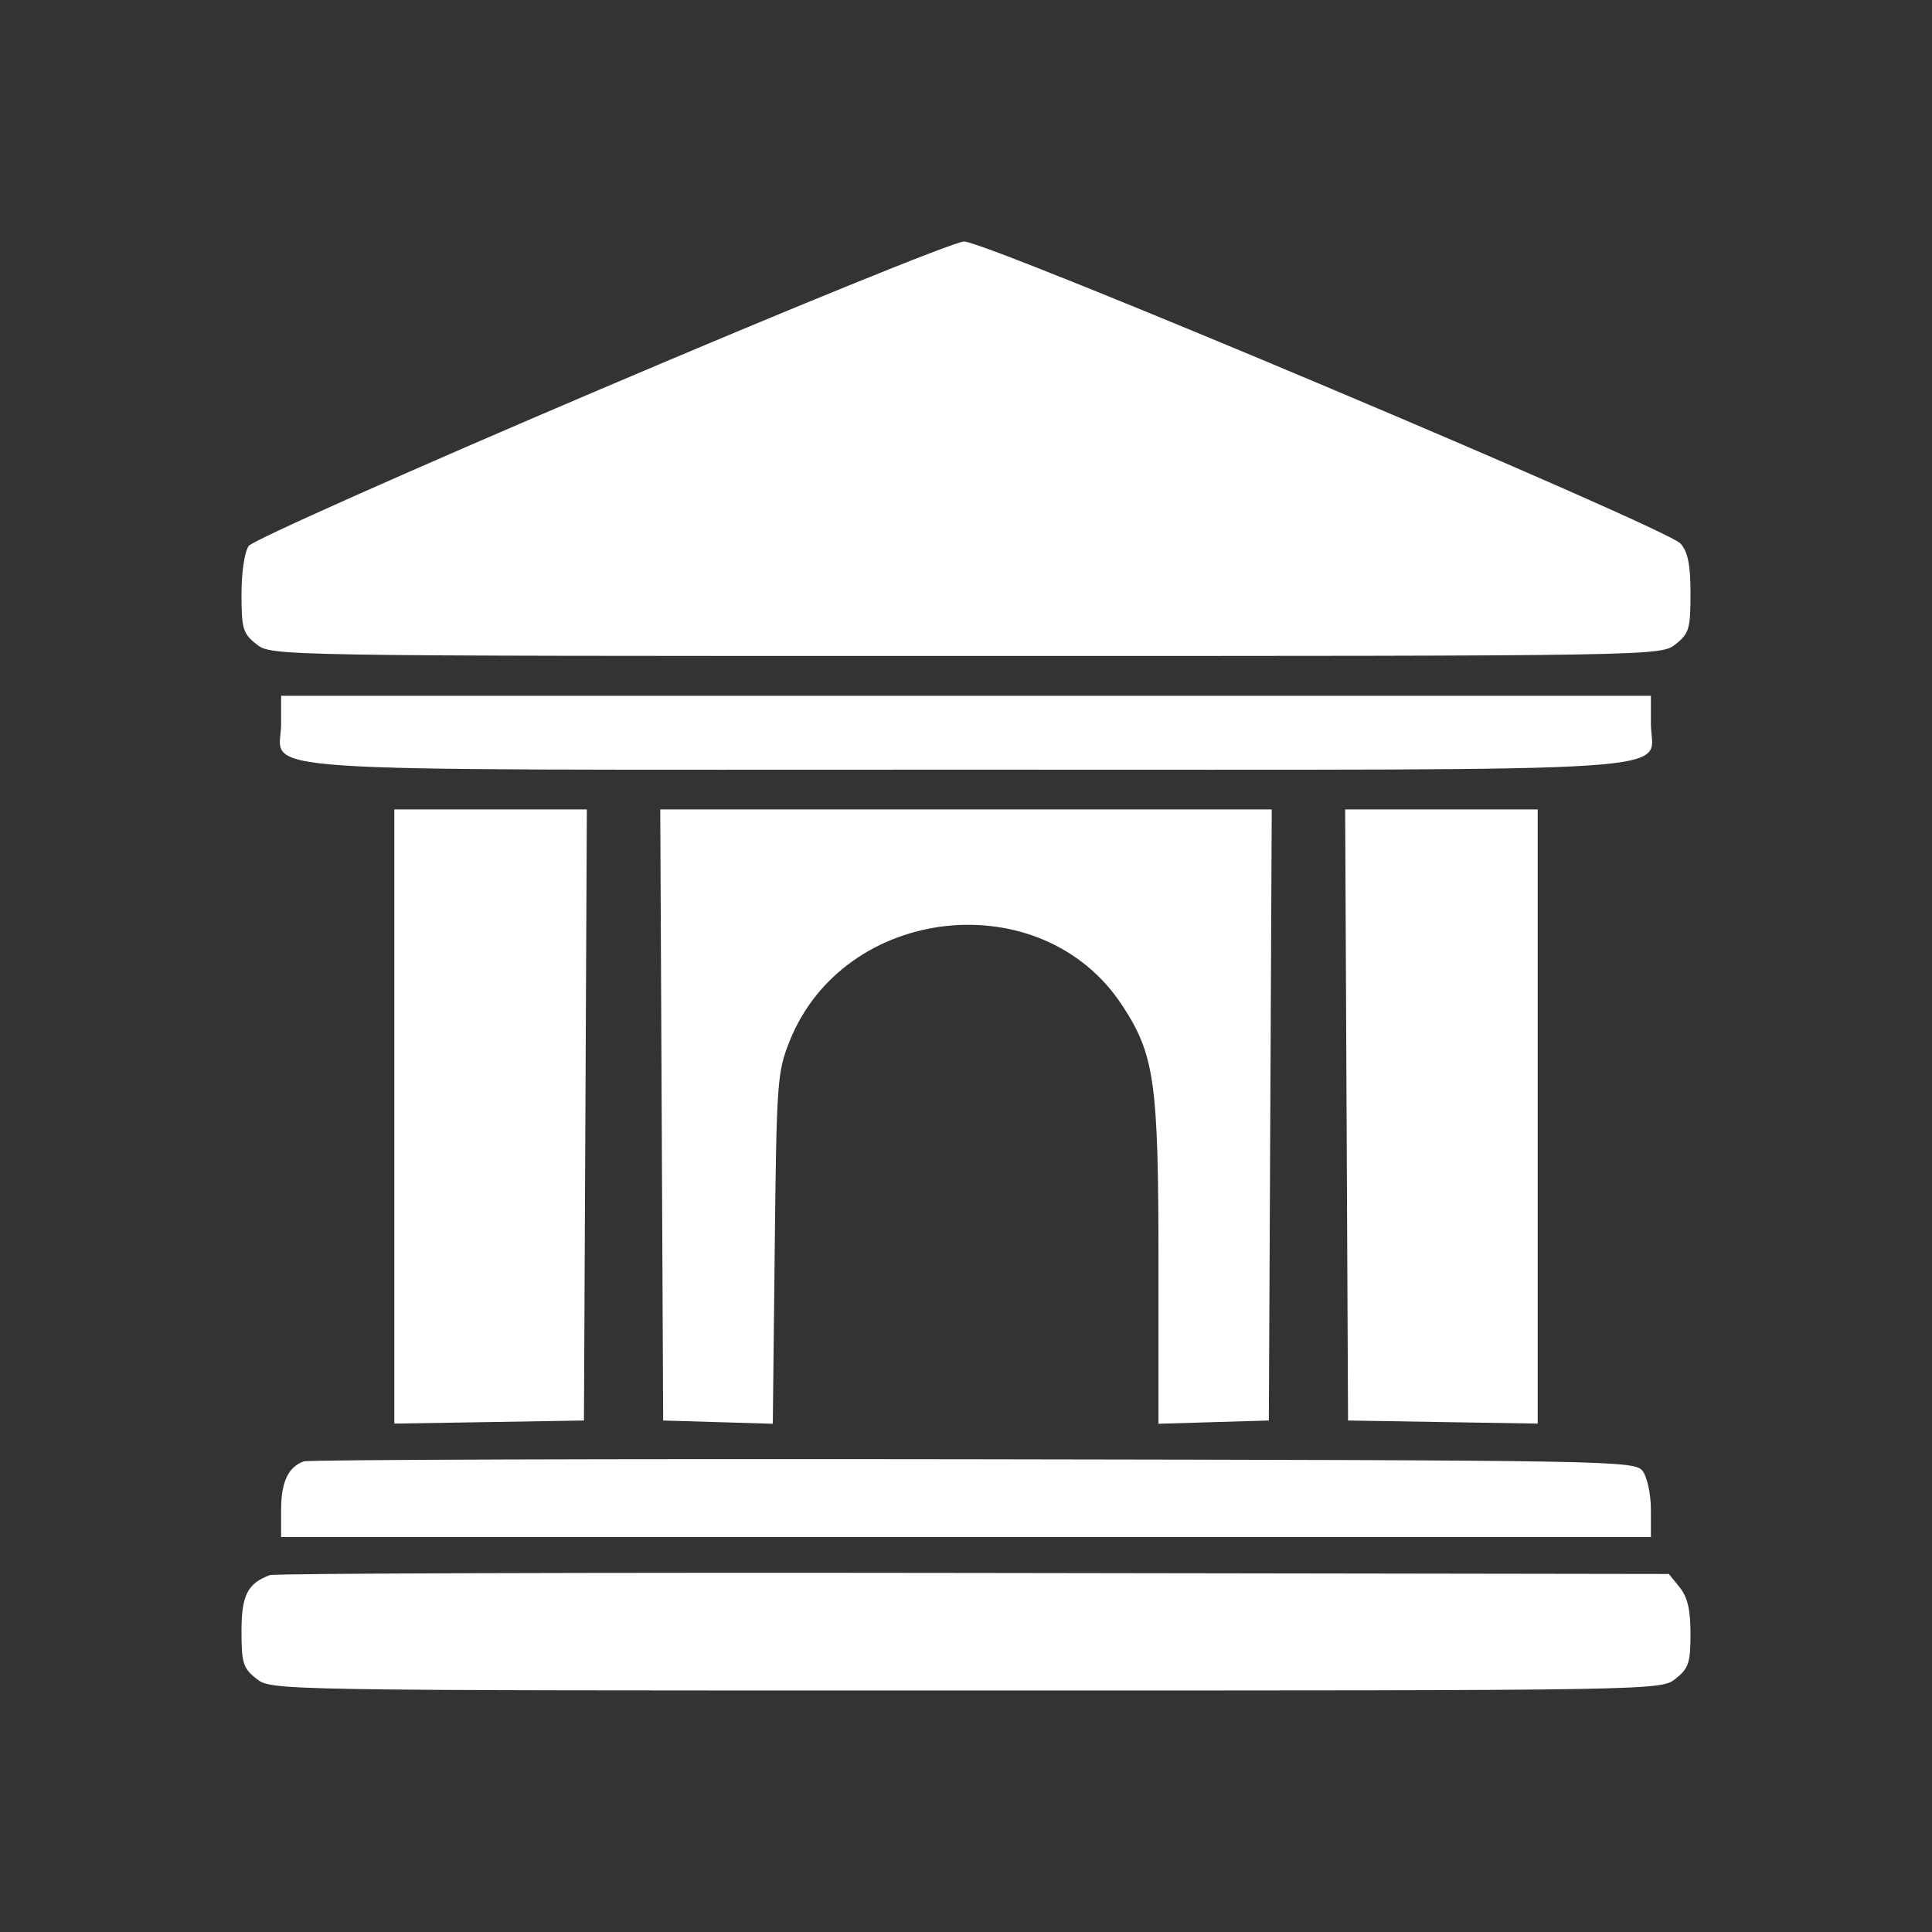 <?xml version="1.0" encoding="UTF-8"?> <svg xmlns="http://www.w3.org/2000/svg" width="32" height="32" viewBox="0 0 32 32" fill="none"><rect x="0" y="0" width="32" height="32" fill="#333333" stroke="none"/> <path fill-rule="evenodd" clip-rule="evenodd" d="M9.957 6.442C6.813 7.78 4.187 8.95 4.121 9.041C4.051 9.137 4 9.472 4 9.841C4 10.414 4.024 10.493 4.247 10.67C4.494 10.865 4.502 10.865 16 10.865C27.498 10.865 27.506 10.865 27.753 10.67C27.977 10.493 28 10.414 28 9.833C28 9.356 27.958 9.143 27.836 9.004C27.604 8.739 16.338 3.99 15.966 4C15.804 4.004 13.1 5.103 9.957 6.442ZM4.656 11.989C4.656 12.816 3.631 12.748 16 12.748C28.369 12.748 27.344 12.816 27.344 11.989V11.524H16H4.656V11.989ZM6.531 18.493V23.579L8.102 23.554L9.672 23.528L9.696 18.468L9.72 13.407H8.126H6.531V18.493ZM10.96 18.468L10.984 23.528L11.892 23.555L12.8 23.582L12.832 20.683C12.862 17.921 12.873 17.76 13.078 17.246C13.982 14.98 17.252 14.623 18.583 16.646C19.124 17.468 19.188 17.917 19.188 20.915V23.582L20.102 23.555L21.016 23.528L21.04 18.468L21.064 13.407H16H10.936L10.96 18.468ZM22.304 18.468L22.328 23.528L23.898 23.554L25.469 23.579V18.493V13.407H23.874H22.28L22.304 18.468ZM5.031 24.205C4.773 24.298 4.656 24.548 4.656 25.005V25.458H16H27.344V25.005C27.344 24.756 27.284 24.47 27.211 24.37C27.08 24.191 26.849 24.187 16.125 24.17C10.101 24.161 5.109 24.177 5.031 24.205ZM4.469 26.089C4.099 26.227 4 26.423 4 27.019C4 27.545 4.027 27.631 4.247 27.805C4.494 28 4.502 28 16 28C27.498 28 27.506 28 27.753 27.805C27.969 27.634 28 27.542 28 27.062C28 26.663 27.951 26.454 27.821 26.292L27.642 26.07L16.125 26.053C9.792 26.044 4.546 26.06 4.469 26.089Z" fill="white"></path> </svg> 